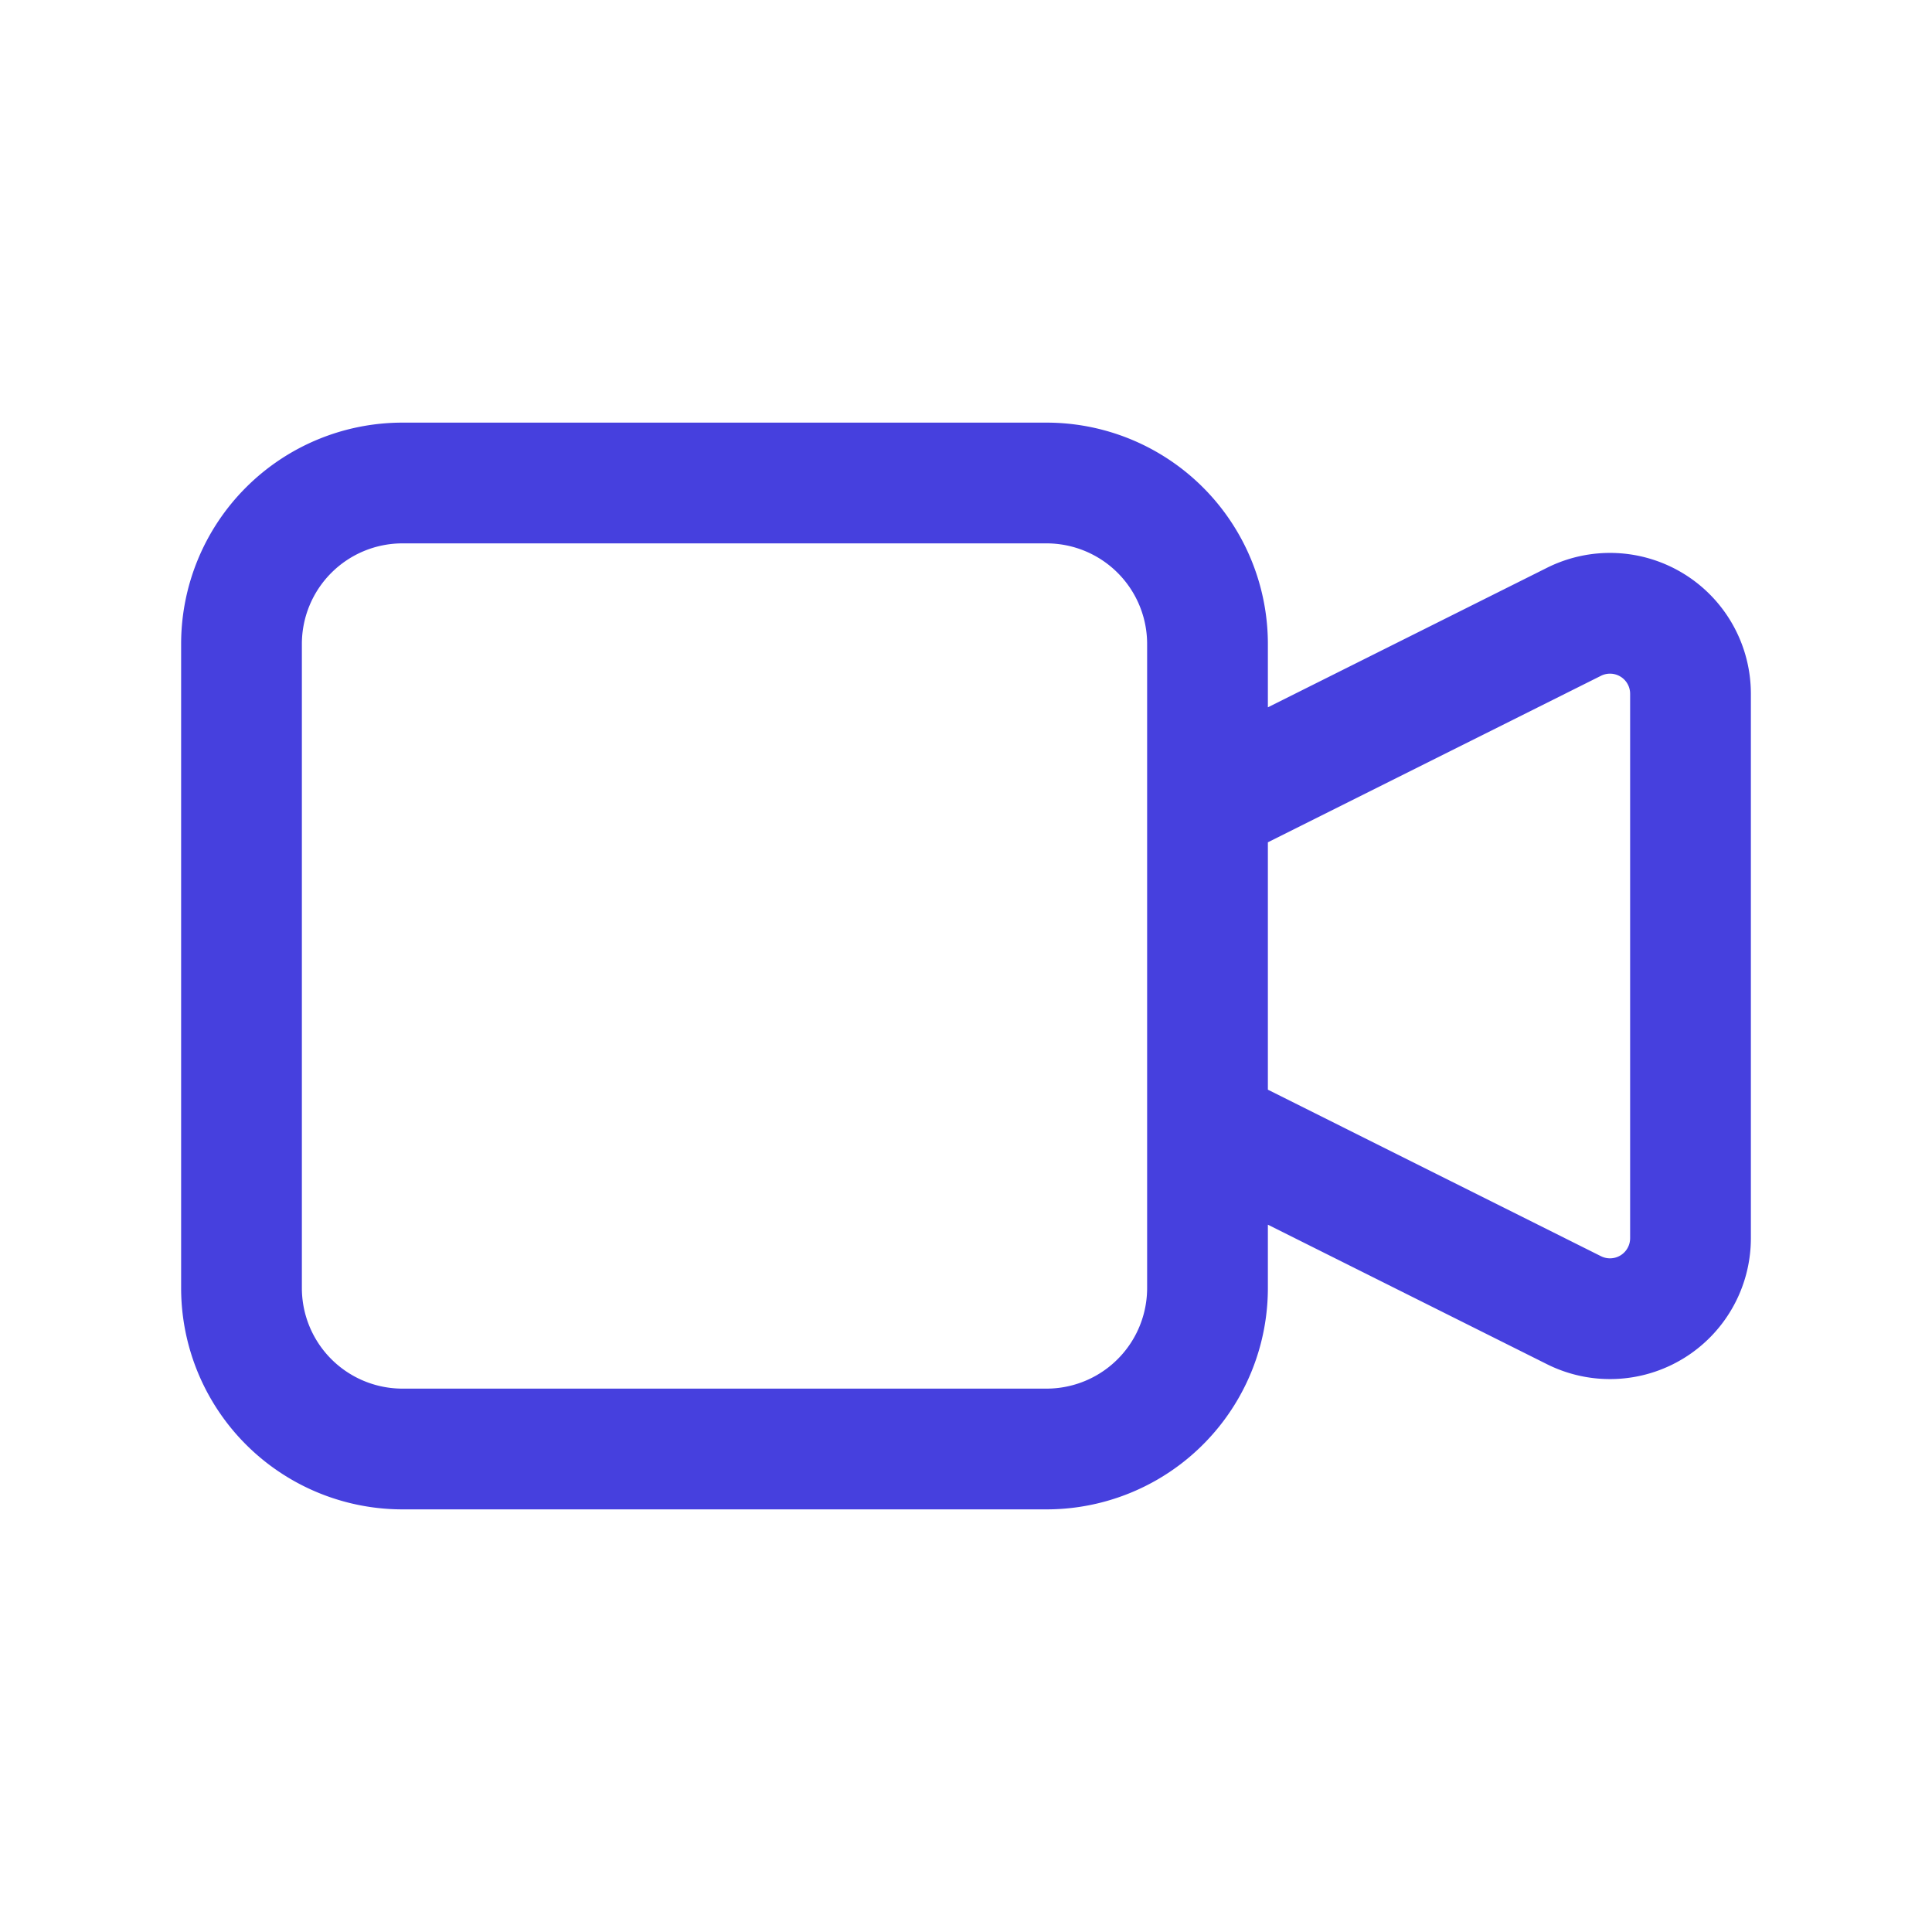 <svg xmlns="http://www.w3.org/2000/svg" width="48" height="48" fill="none"><g stroke="#4640DE" stroke-linecap="round" stroke-linejoin="round" stroke-width="3" clip-path="url(#a)"><path d="m30 20 9.106-4.552A2 2 0 0 1 42 17.236v13.528a2 2 0 0 1-2.894 1.788L30 28v-8ZM26 12H10a4 4 0 0 0-4 4v16a4 4 0 0 0 4 4h16a4 4 0 0 0 4-4V16a4 4 0 0 0-4-4Z"/></g><defs><clipPath id="a"><path fill="#fff" d="M0 0h48v48H0z"/></clipPath></defs></svg>